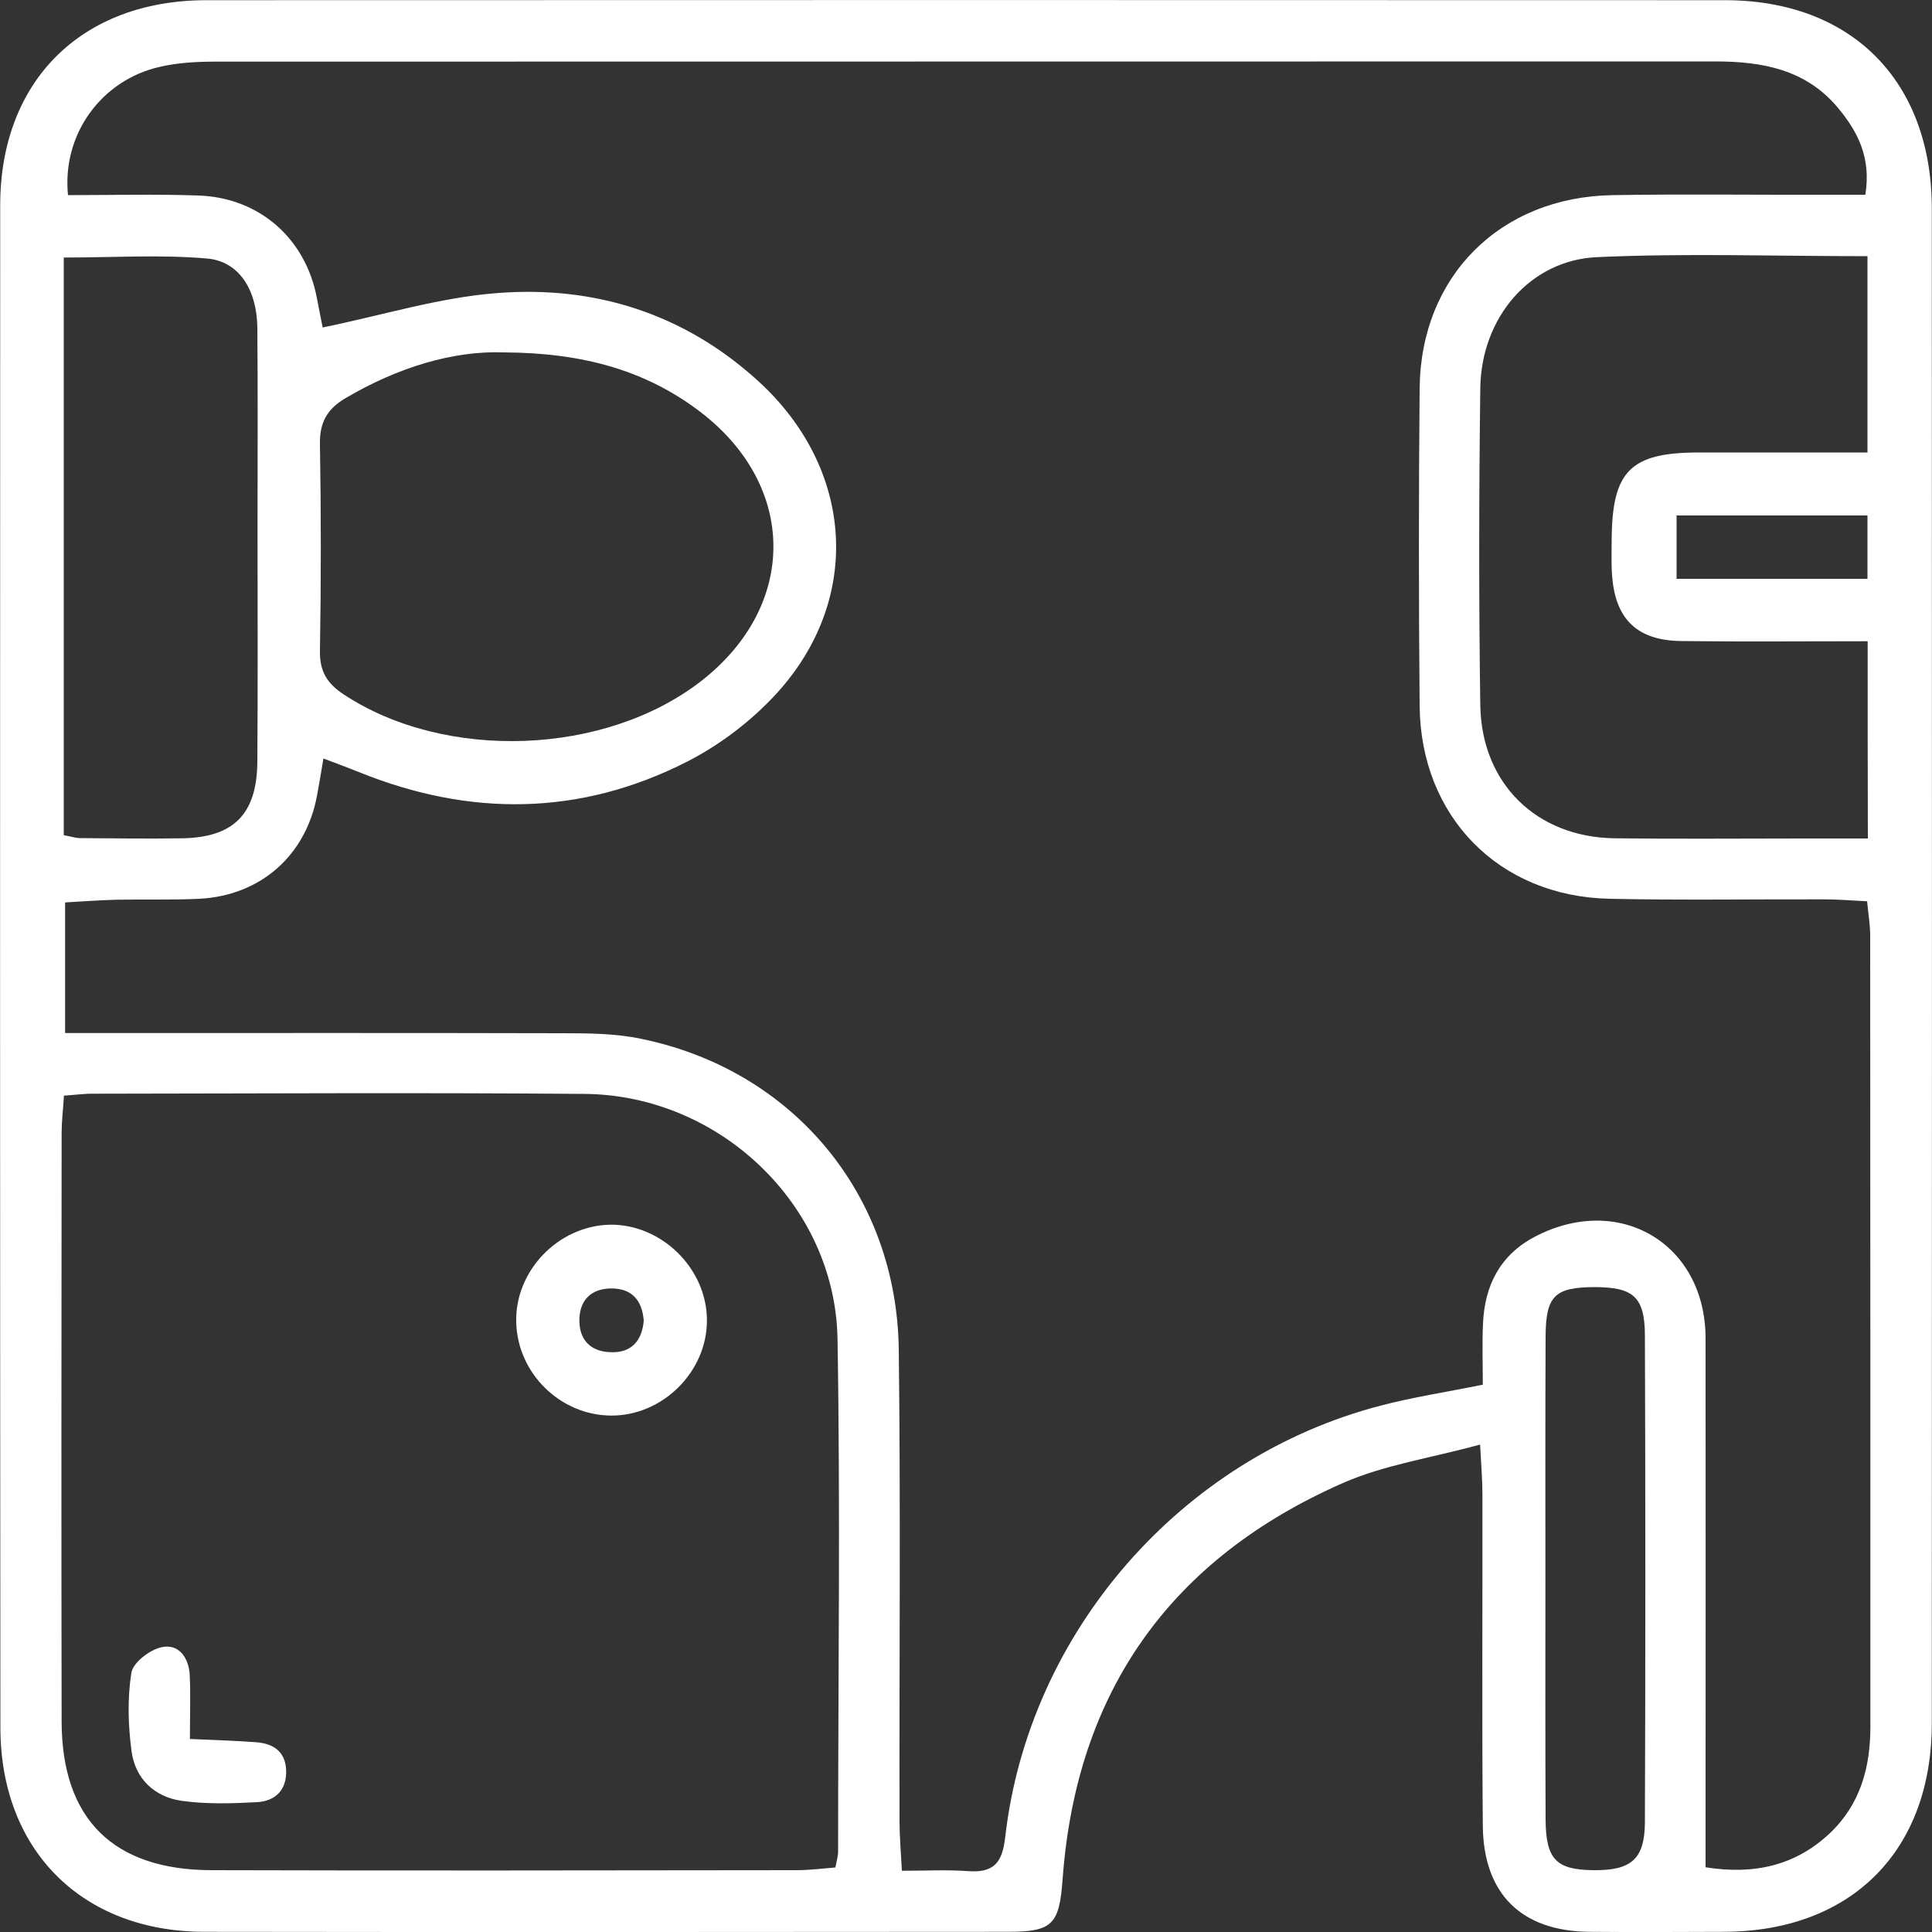 <?xml version="1.0" encoding="utf-8"?>
<!-- Generator: Adobe Illustrator 27.9.5, SVG Export Plug-In . SVG Version: 9.03 Build 54986)  -->
<svg version="1.1" id="Ebene_1" xmlns="http://www.w3.org/2000/svg" xmlns:xlink="http://www.w3.org/1999/xlink" x="0px" y="0px"
	 viewBox="0 0 100 100" style="enable-background:new 0 0 100 100;" xml:space="preserve">
<rect x="0" y="0" width="100" height="100" fill="#333333" stroke="none"/>
<style type="text/css">
	.st0{fill:#FFFFFF;}
</style>
<g>
	<path class="st0" d="M76.61,74.77c-2.55,0.7-4.96,1.05-7.1,1.99C60.62,80.67,55.71,87.52,55,97.27c-0.17,2.32-0.51,2.72-2.81,2.72
		c-13.88,0.01-27.76,0.02-41.64,0C4.23,99.97,0.02,95.75,0.02,89.41C0,63.15,0,36.89,0.01,10.63c0-6.44,4.21-10.62,10.68-10.62
		C36.89,0,63.08,0,89.28,0.01c6.56,0,10.71,4.19,10.71,10.79c0.01,26.13,0.01,52.26,0,78.39c0,6.6-4.15,10.76-10.71,10.8
		c-2.35,0.01-4.69,0.02-7.04,0c-3.48-0.04-5.45-1.95-5.49-5.47c-0.05-5.73-0.01-11.47-0.02-17.2
		C76.73,76.61,76.67,75.92,76.61,74.77z M96.64,46.65c-0.82-0.04-1.51-0.1-2.21-0.1c-3.71-0.01-7.43,0.05-11.14-0.03
		c-5.72-0.13-9.76-4.26-9.81-9.99c-0.05-5.47-0.05-10.95,0-16.42c0.05-5.8,4.16-9.92,10-10.01c3.65-0.06,7.3-0.01,10.95-0.02
		c0.7,0,1.39,0,2.12,0c0.31-1.93-0.4-3.28-1.42-4.5c-1.65-1.98-3.9-2.4-6.34-2.4C62.93,3.19,37.05,3.18,11.18,3.19
		c-0.97,0-1.97,0.05-2.91,0.27C5.26,4.14,3.2,6.94,3.52,10.1c2.23,0,4.5-0.06,6.76,0.02c3.15,0.11,5.54,2.23,6.12,5.3
		c0.12,0.62,0.24,1.24,0.3,1.53c3.09-0.63,6.03-1.55,9.02-1.78c5.06-0.4,9.69,1.06,13.51,4.54c4.99,4.54,5.43,11.3,0.96,16.19
		c-1.29,1.41-2.92,2.65-4.62,3.52c-5.53,2.82-11.25,2.87-17,0.54c-0.57-0.23-1.15-0.44-1.83-0.7c-0.13,0.77-0.22,1.34-0.33,1.91
		c-0.57,3.1-2.91,5.18-6.08,5.35c-1.43,0.07-2.87,0.02-4.3,0.05c-0.88,0.02-1.76,0.09-2.66,0.14c0,2.33,0,4.44,0,6.76
		c0.94,0,1.71,0,2.48,0c7.75,0,15.51-0.01,23.26,0.01c1.36,0,2.76,0.01,4.08,0.29c7.85,1.61,13.23,8.05,13.33,16.09
		c0.1,8.14,0.02,16.29,0.04,24.44c0,0.76,0.07,1.52,0.12,2.53c1.26,0,2.36-0.06,3.44,0.02c1.32,0.09,1.76-0.43,1.91-1.76
		c1.21-10.61,9.11-19.66,19.45-22.34c1.68-0.44,3.41-0.7,5.27-1.08c0-1.09-0.04-2.13,0.01-3.16c0.08-1.95,0.87-3.53,2.65-4.48
		c4.38-2.32,8.87,0.33,8.87,5.25c0.01,8.34,0,16.68,0,25.02c0,0.76,0,1.52,0,2.35c2.53,0.4,4.66-0.09,6.44-1.77
		c1.57-1.49,2.09-3.4,2.09-5.5c0-13.62,0-27.24-0.01-40.86C96.81,47.94,96.71,47.37,96.64,46.65z M3.31,56.71
		c-0.05,0.78-0.12,1.35-0.12,1.93c-0.01,10.16-0.02,20.31,0,30.47c0.01,5.05,2.68,7.68,7.76,7.69c10.09,0.03,20.18,0.01,30.28,0
		c0.68,0,1.37-0.09,2.01-0.14c0.08-0.42,0.14-0.61,0.14-0.8c0-8.85,0.12-17.71-0.03-26.56c-0.12-6.92-6.1-12.63-13.11-12.68
		c-8.46-0.07-16.93-0.02-25.39-0.01C4.39,56.6,3.94,56.67,3.31,56.71z M96.67,33.19c-3.41,0-6.54,0.03-9.66-0.01
		c-2.24-0.03-3.37-1.1-3.56-3.29c-0.06-0.65-0.03-1.3-0.03-1.95c0.02-3.57,0.97-4.52,4.53-4.52c2.85,0,5.71,0,8.71,0
		c0-3.49,0-6.76,0-10.16c-4.78,0-9.4-0.16-14.01,0.05c-3.46,0.16-5.98,3.13-6.03,6.77c-0.07,5.47-0.08,10.95,0,16.42
		c0.06,4.06,2.92,6.84,6.96,6.89c3.26,0.04,6.52,0.01,9.77,0.01c1.08,0,2.17,0,3.33,0C96.67,39.9,96.67,36.68,96.67,33.19z
		 M26.09,18.24c-2.64-0.1-5.51,0.78-8.21,2.37c-0.93,0.55-1.34,1.24-1.32,2.36c0.06,3.58,0.06,7.15,0,10.73
		c-0.02,1.04,0.37,1.67,1.21,2.23c5.27,3.49,13.57,3.19,18.55-0.7c4.97-3.89,4.95-10.07-0.07-13.91
		C33.42,19.16,30.15,18.26,26.09,18.24z M3.3,43.23c0.44,0.08,0.63,0.15,0.82,0.15c1.76,0.01,3.52,0.04,5.27,0.01
		c2.7-0.03,3.91-1.25,3.93-3.96c0.03-4.04,0.01-8.08,0.01-12.11c0-3.45,0.02-6.9-0.01-10.35c-0.02-1.96-0.94-3.45-2.61-3.59
		c-2.42-0.21-4.88-0.05-7.41-0.05C3.3,23.39,3.3,33.26,3.3,43.23z M79.99,81.87c0,4.1-0.01,8.2,0.01,12.3
		c0.01,2.07,0.55,2.61,2.47,2.63c1.96,0.02,2.66-0.56,2.67-2.49c0.03-8.4,0.03-16.79,0-25.19c-0.01-2-0.6-2.5-2.62-2.5
		c-2.04,0.01-2.51,0.45-2.52,2.55C79.98,73.41,79.99,77.64,79.99,81.87z M96.66,26.68c-3.4,0-6.61,0-9.88,0c0,1.15,0,2.15,0,3.28
		c3.32,0,6.53,0,9.88,0C96.66,28.87,96.66,27.87,96.66,26.68z"/>
	<path class="st0" d="M36.59,68.32c0.02,2.67-2.29,4.97-4.97,4.95c-2.62-0.02-4.83-2.18-4.9-4.82c-0.08-2.67,2.18-5.01,4.86-5.06
		C34.24,63.36,36.58,65.65,36.59,68.32z M33.32,68.36c-0.08-1.08-0.64-1.69-1.72-1.67c-0.97,0.02-1.57,0.57-1.61,1.55
		c-0.04,1.06,0.53,1.71,1.6,1.75C32.68,70.04,33.23,69.4,33.32,68.36z"/>
	<path class="st0" d="M9.83,90.01c1.39,0.06,2.42,0.09,3.45,0.17c0.87,0.07,1.49,0.48,1.53,1.44c0.04,1.04-0.57,1.61-1.52,1.66
		c-1.29,0.07-2.61,0.11-3.89-0.07c-1.41-0.2-2.4-1.15-2.59-2.56c-0.18-1.34-0.22-2.74-0.01-4.07c0.09-0.53,0.95-1.19,1.56-1.32
		c0.9-0.2,1.41,0.55,1.46,1.43C9.87,87.71,9.83,88.74,9.83,90.01z"/>
</g>
</svg>

